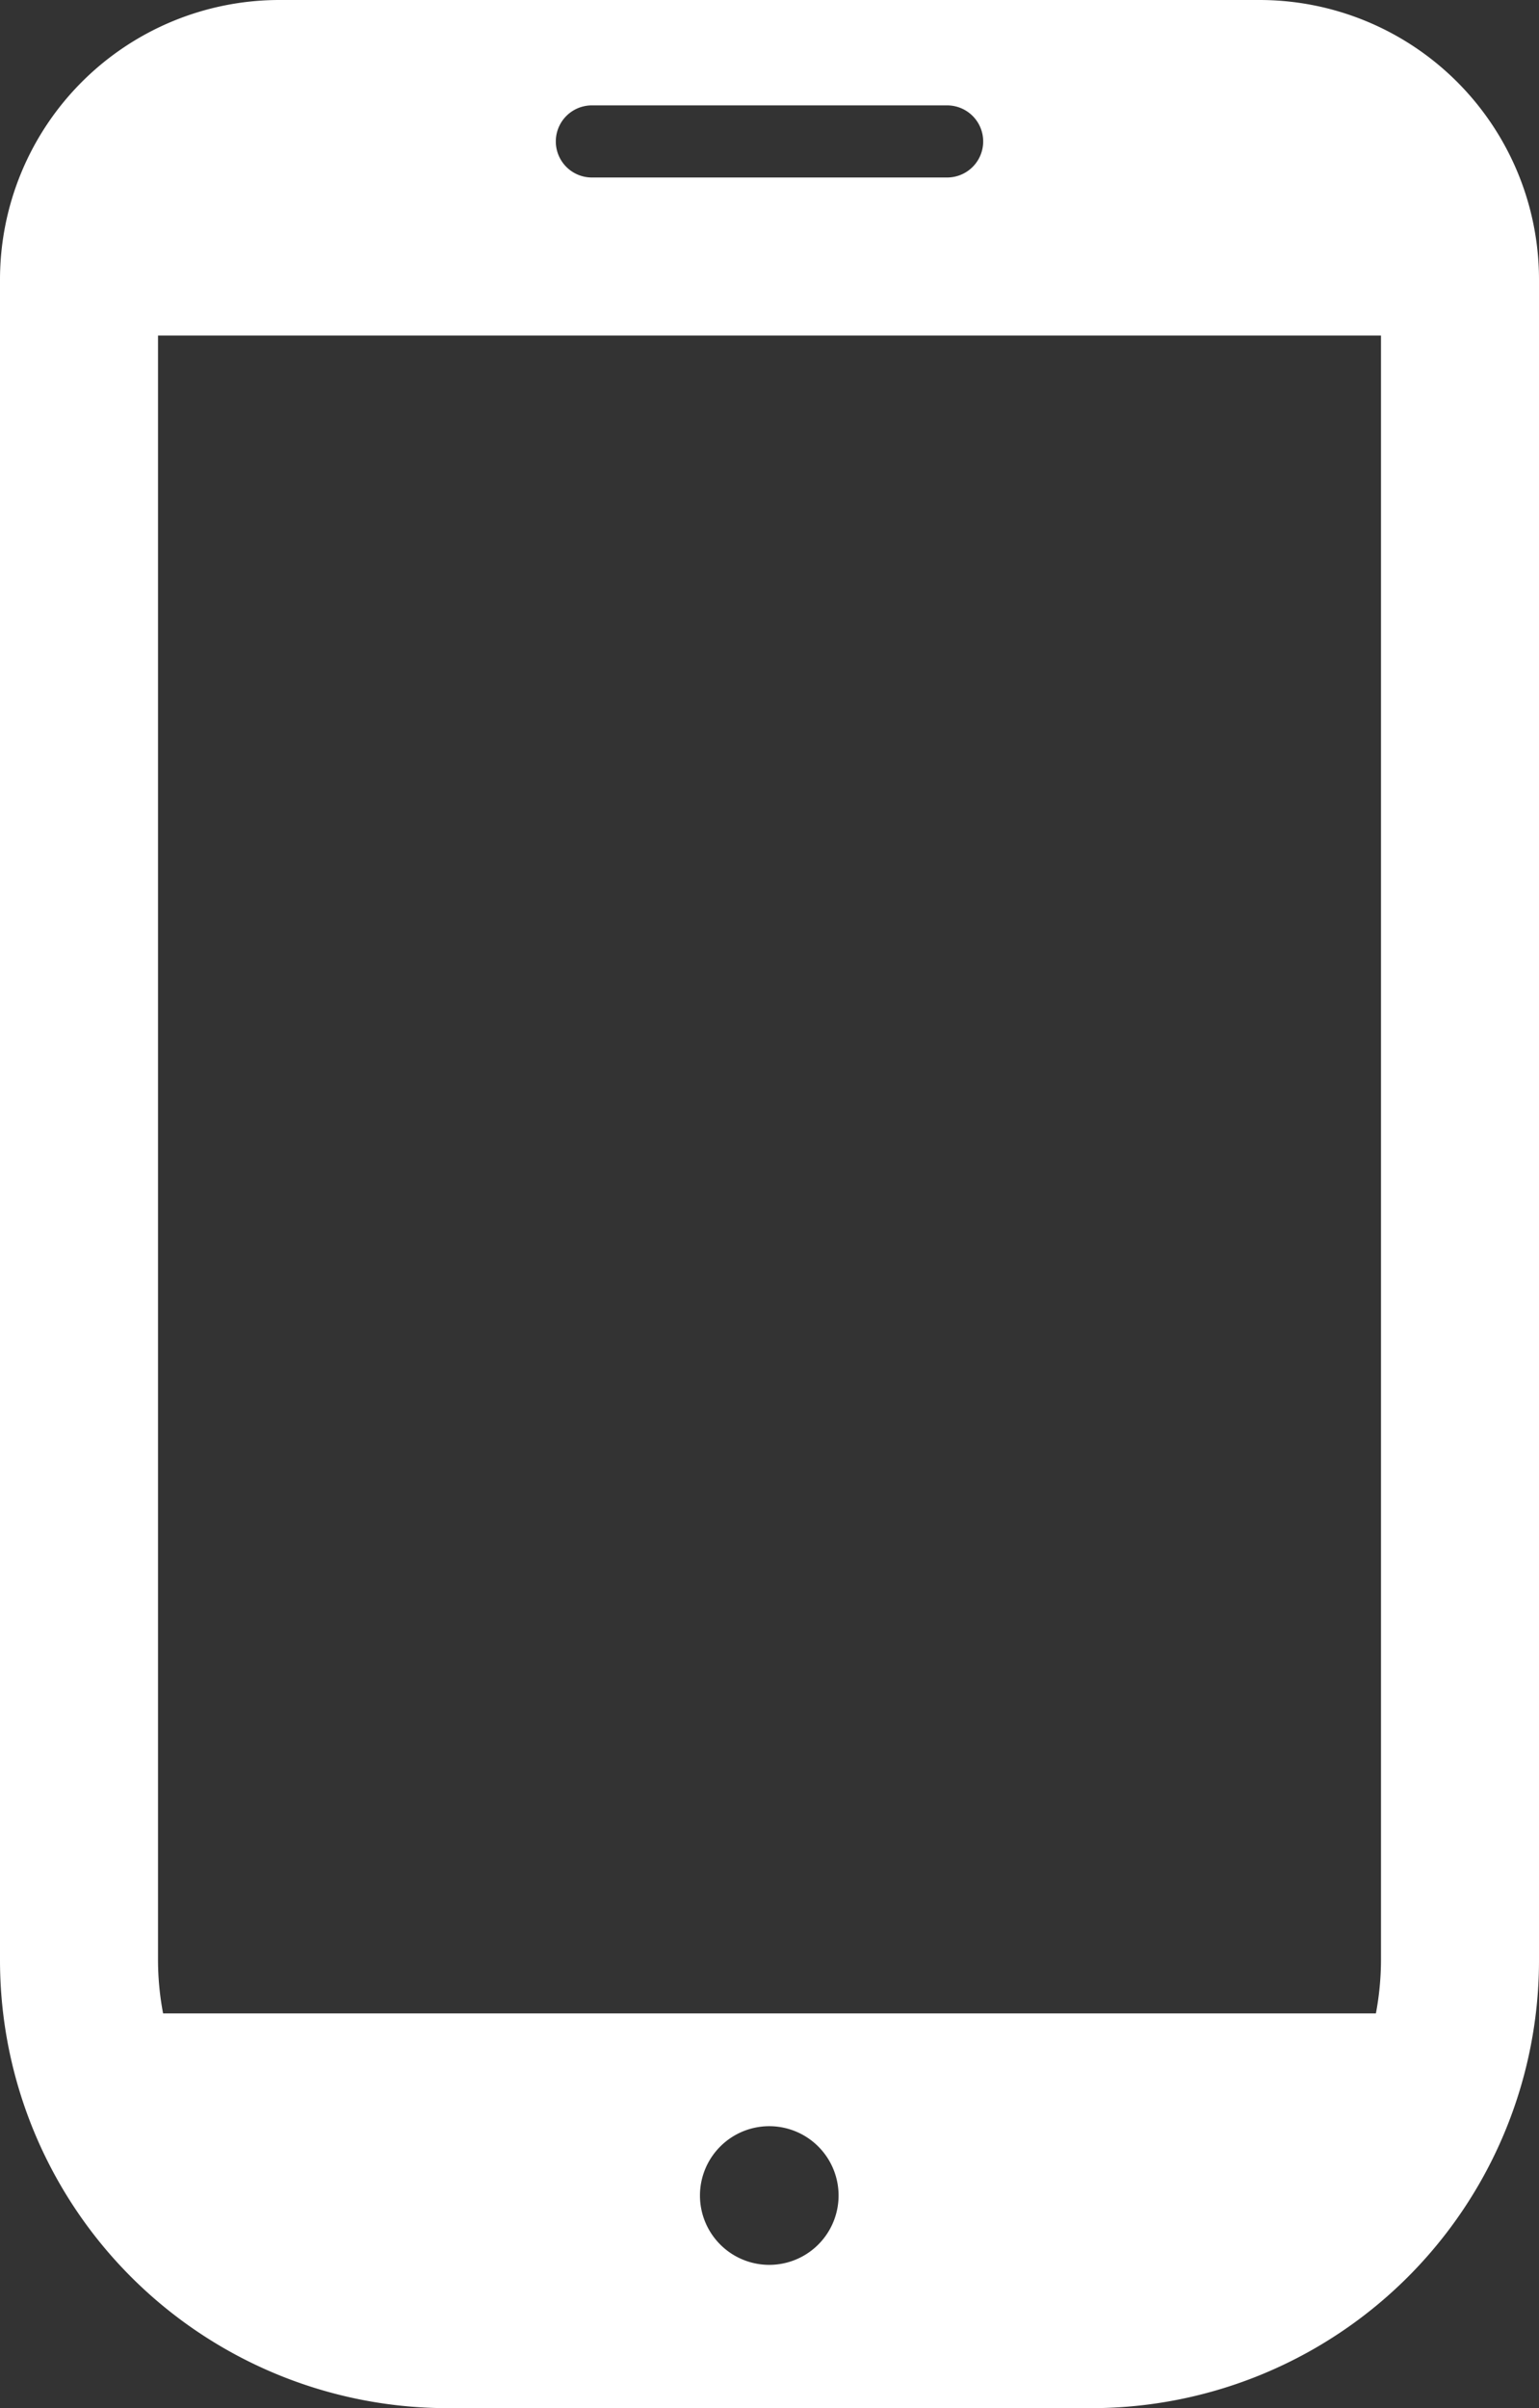 <svg xmlns="http://www.w3.org/2000/svg" viewBox="0 0 33.31 52.1" width="33.31" height="52.1"><rect x="0" y="0" width="33.31" height="52.1" fill="#333333" stroke="none"/><defs><style>.a{fill:#fff;}</style></defs><path class="a" d="M27.26,0H6.05A6.05,6.05,0,0,0,0,6.05V42.41A9.69,9.69,0,0,0,9.68,52.1H23.62a9.69,9.69,0,0,0,9.69-9.69V6.05A6.05,6.05,0,0,0,27.26,0ZM16.65,49a1.5,1.5,0,1,1,1.5-1.5A1.5,1.5,0,0,1,16.65,49ZM12.81,2.28H20.5a.78.78,0,0,1,0,1.56H12.81a.78.78,0,1,1,0-1.56ZM3.42,42.41V7.26H29.89V42.41a6.31,6.31,0,0,1-.11,1.15H3.53A6.23,6.23,0,0,1,3.42,42.41Z"/></svg>